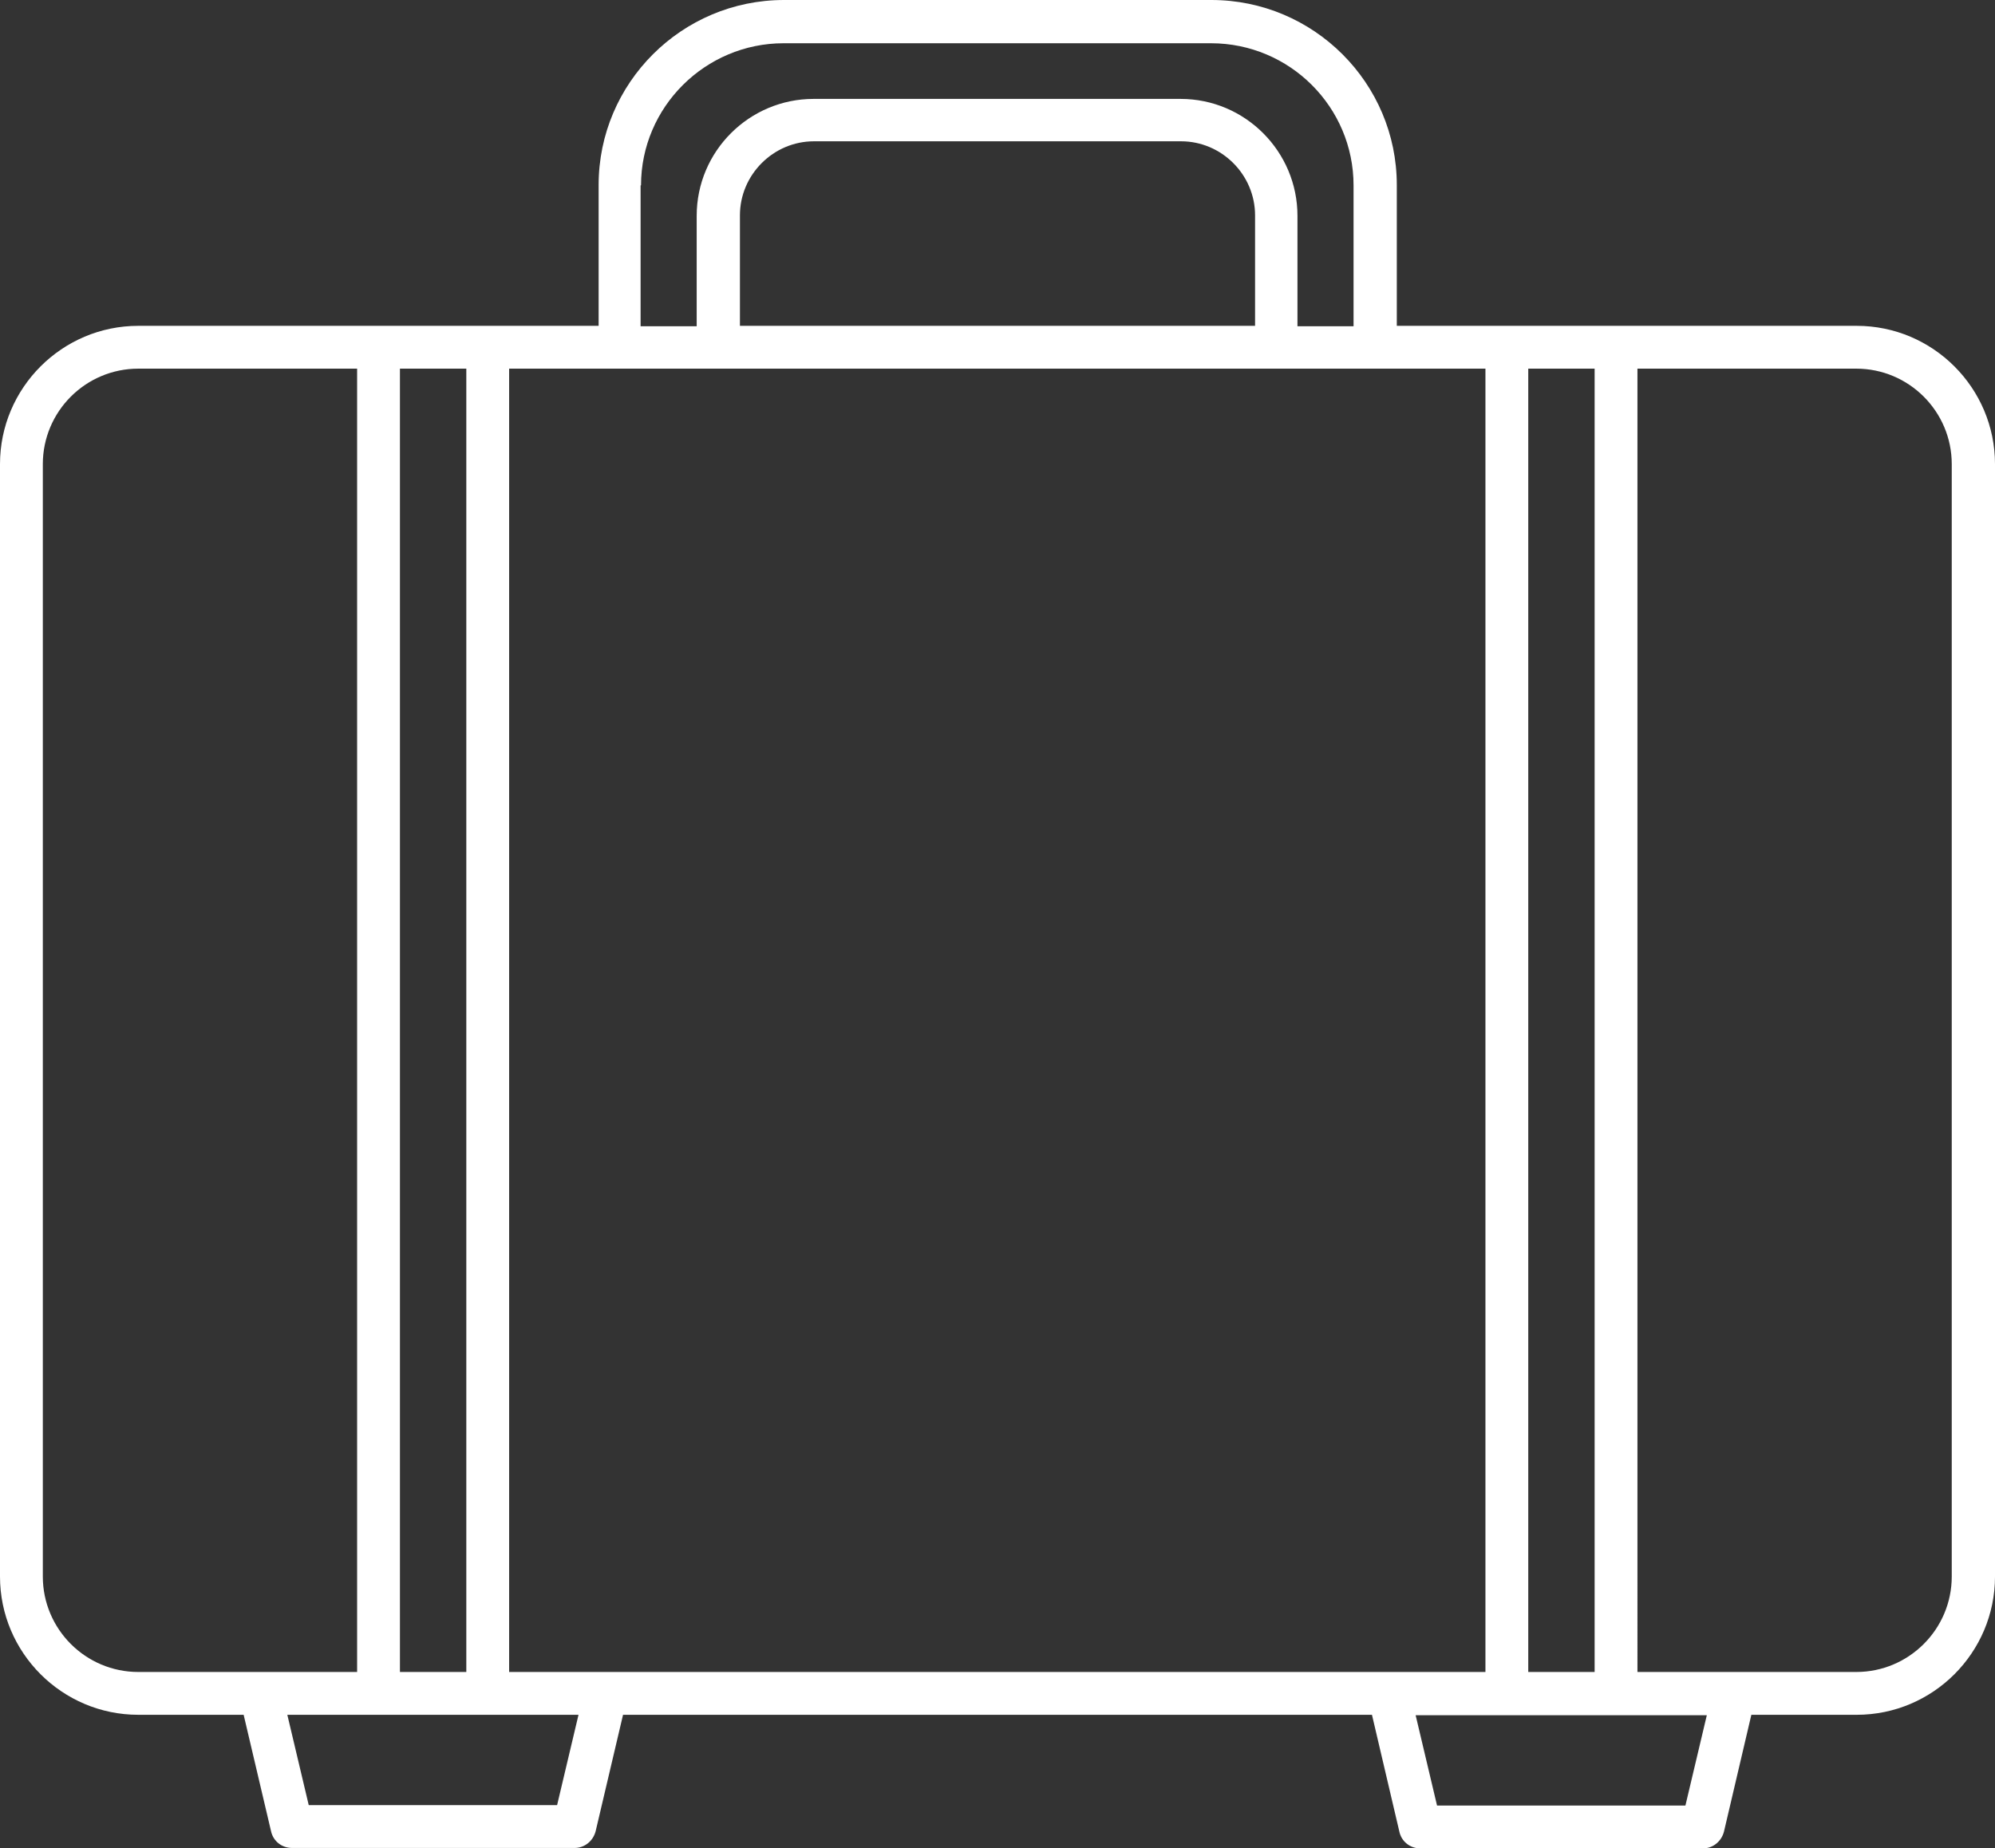 <?xml version="1.0" encoding="UTF-8"?><svg id="Ebene_2" xmlns="http://www.w3.org/2000/svg" viewBox="0 0 46.59 43.17"><rect x="0" y="0" width="46.59" height="43.17" fill="#333333" stroke="none"/><defs><style>.cls-1{fill:#fff;}</style></defs><g id="Ebene_2-2"><g id="Ebene_2-2"><g id="Ebene_1-2"><path class="cls-1" d="m32.04,40.05l.64,2.73c.05.23.25.39.49.39h6.6c.23,0,.43-.16.49-.39l.64-2.73h2.46c1.78,0,3.23-1.45,3.23-3.23V10.84c0-1.78-1.45-3.23-3.23-3.23h-10.74v-3.29c0-2.38-1.94-4.32-4.33-4.32h-9.98c-2.39,0-4.33,1.94-4.33,4.32v3.29H3.23c-1.78,0-3.23,1.45-3.23,3.23v25.98c0,1.78,1.45,3.23,3.23,3.23h2.46l.64,2.72c.05.23.25.39.49.39h6.6c.23,0,.43-.16.49-.39l.64-2.72h17.5,0Zm-31.04-3.23V10.84c0-1.23,1-2.23,2.23-2.23h5.11v30.44H3.23c-1.23,0-2.23-1-2.23-2.23ZM45.58,10.84v25.98c0,1.23-1,2.23-2.23,2.23h-5.11V8.61h5.11c1.23,0,2.23,1,2.23,2.23ZM9.34,39.05V8.61h1.55v30.44h-1.55Zm2.55-30.44h22.8v30.44H11.89V8.61Zm25.35,0v30.44h-1.55V8.61s1.55,0,1.55,0Zm-7.94-1h-12.02v-2.58c0-.95.78-1.73,1.73-1.73h8.57c.95,0,1.73.78,1.73,1.73v2.58h0Zm10.07,34.56h-5.81l-.5-2.11h6.8l-.5,2.11h.01ZM14.97,4.33c0-1.83,1.5-3.32,3.33-3.32h9.98c1.84,0,3.33,1.49,3.33,3.32v3.29h-1.31v-2.58c0-1.5-1.22-2.73-2.73-2.73h-8.57c-1.5,0-2.73,1.22-2.73,2.73v2.58h-1.31v-3.29h0Zm-1.95,37.83h-5.81l-.5-2.11h6.8l-.5,2.11h.01Z"/></g></g></g></svg>